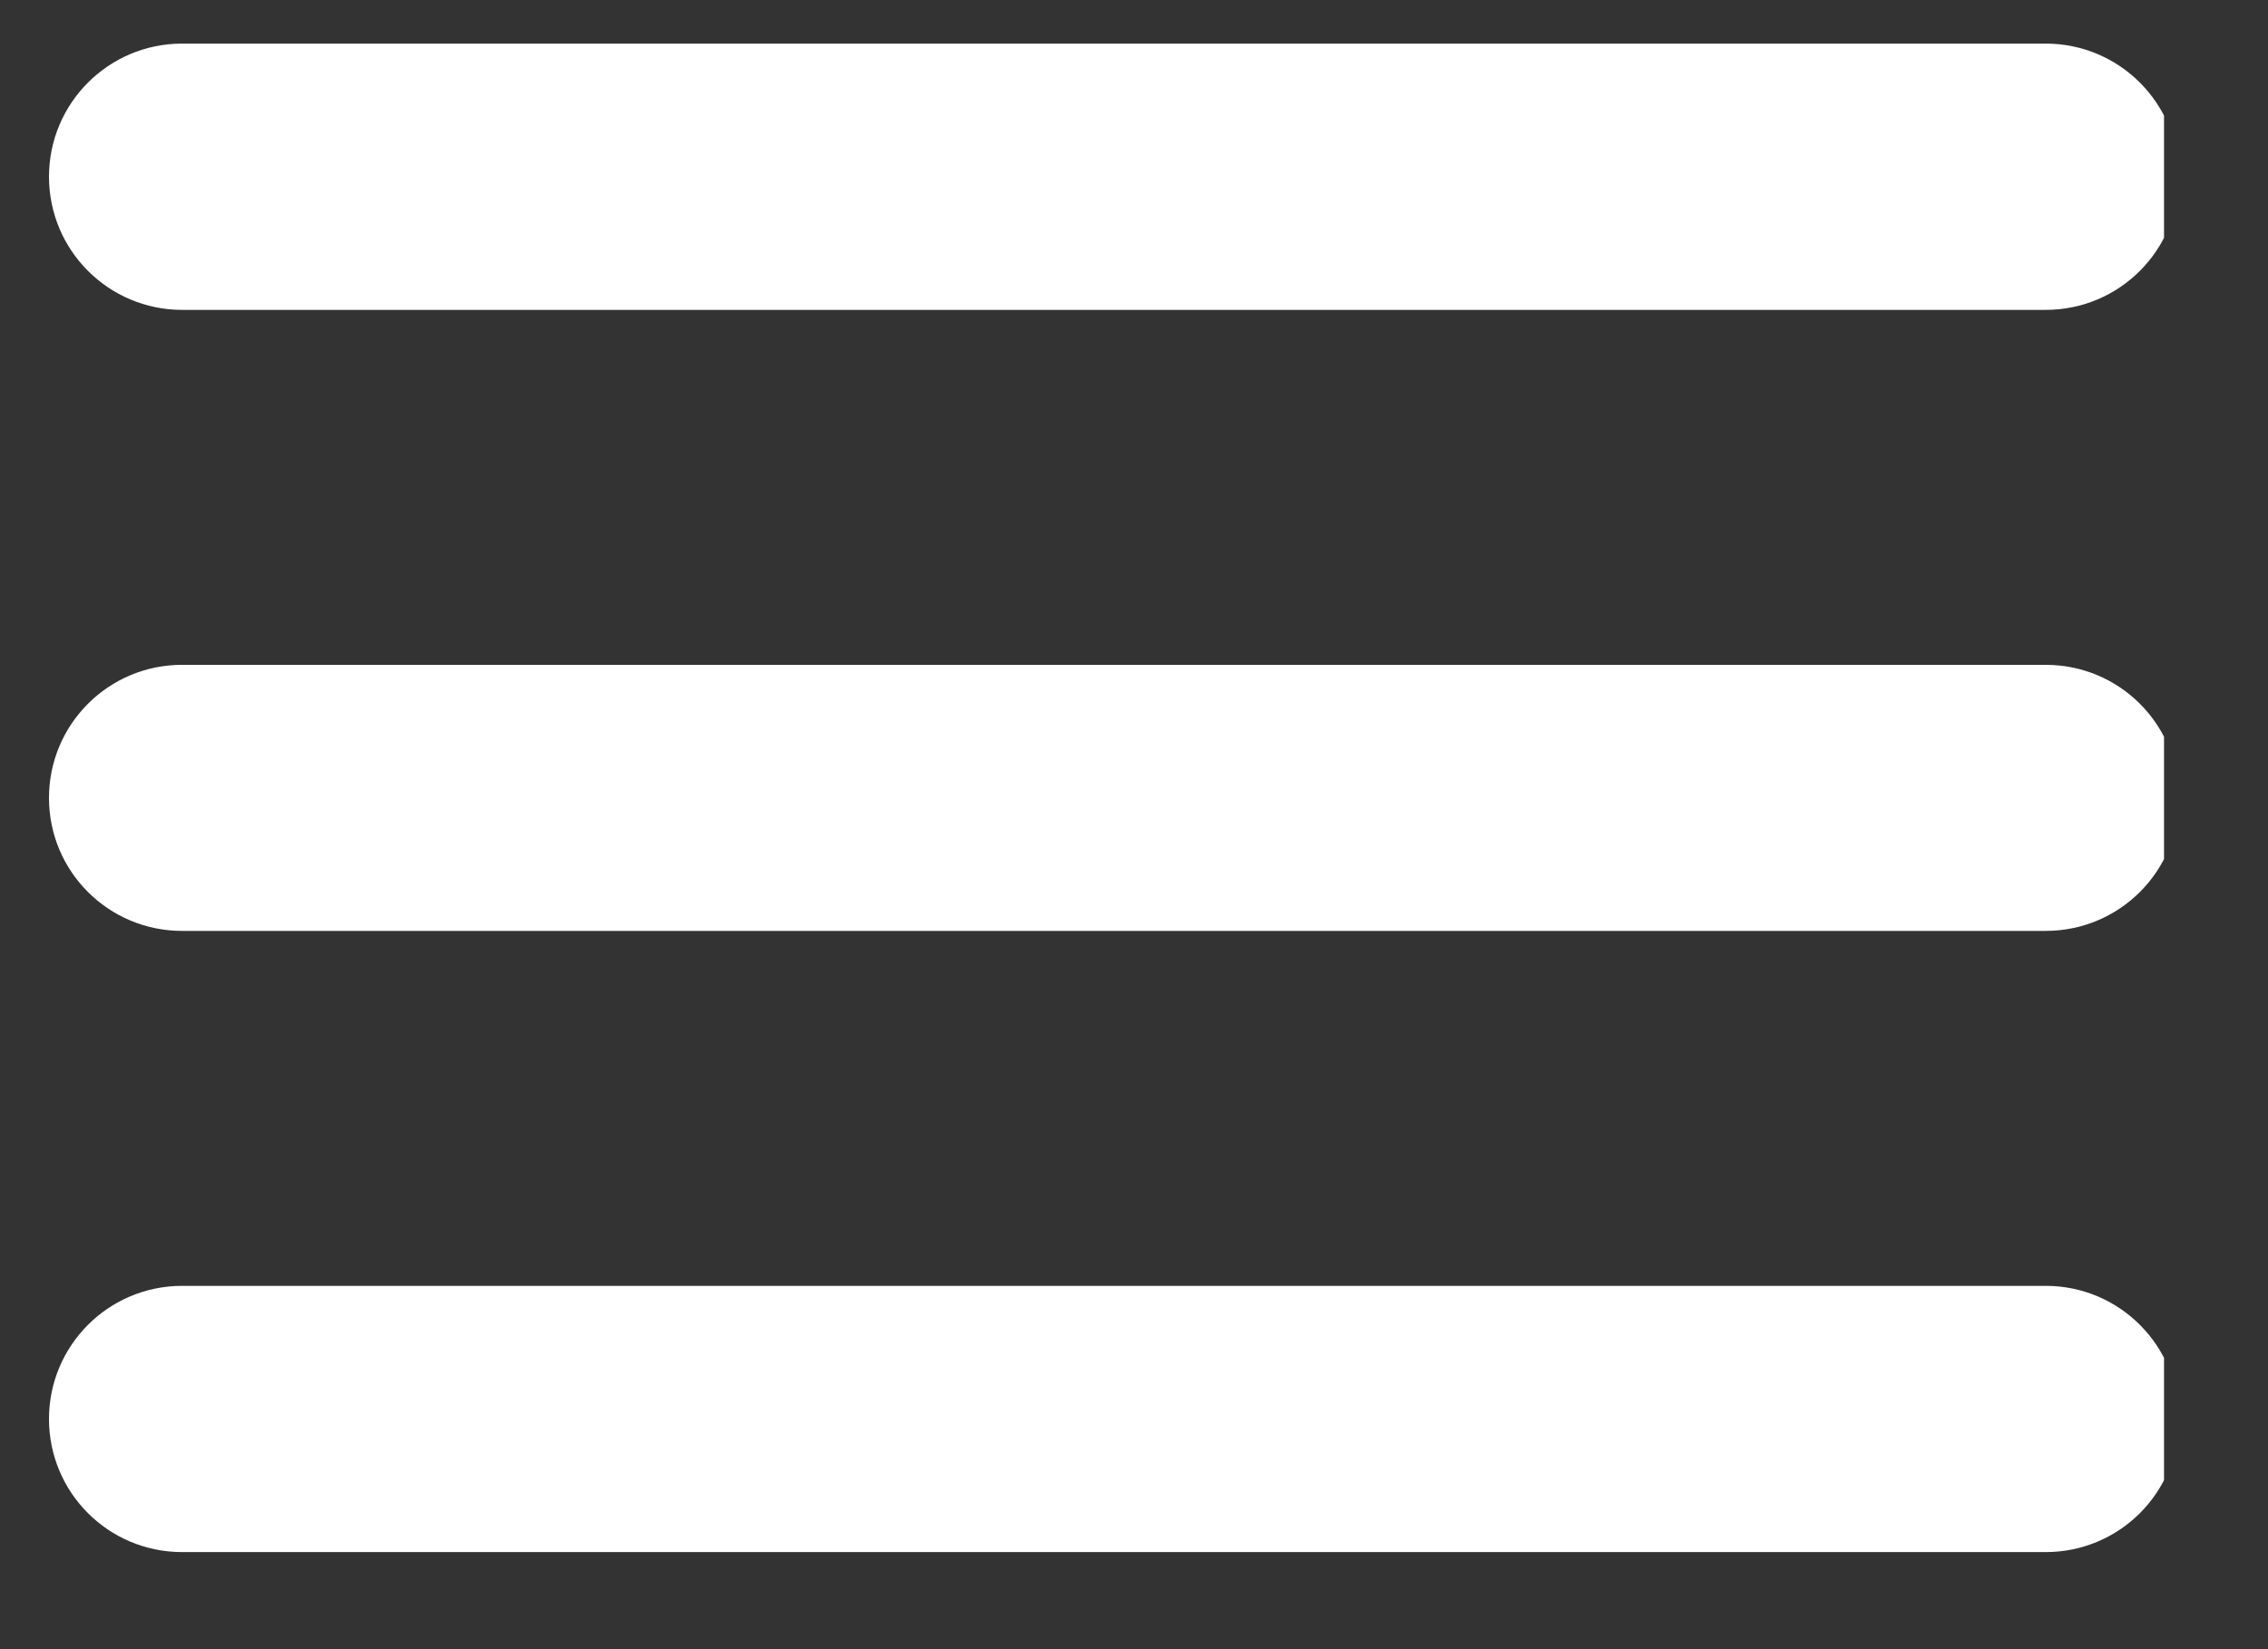 <svg xmlns="http://www.w3.org/2000/svg" xmlns:xlink="http://www.w3.org/1999/xlink" width="55" zoomAndPan="magnify" viewBox="0 0 41.25 30" height="40" preserveAspectRatio="xMidYMid meet" version="1.0"><rect x="0" y="0" width="41.25" height="30" fill="#333333" stroke="none"/><defs><clipPath id="cf1d2abd35"><path d="M 0.891 12 L 39.359 12 L 39.359 17 L 0.891 17 Z M 0.891 12 " clip-rule="nonzero"/></clipPath><clipPath id="65b650fbf7"><path d="M 0.891 23 L 39.359 23 L 39.359 28.367 L 0.891 28.367 Z M 0.891 23 " clip-rule="nonzero"/></clipPath><clipPath id="9e104488b4"><path d="M 0.891 0.785 L 39.359 0.785 L 39.359 6 L 0.891 6 Z M 0.891 0.785 " clip-rule="nonzero"/></clipPath></defs><g clip-path="url(#cf1d2abd35)"><path fill="#ffffff" d="M 37.207 12.094 L 3.312 12.094 C 1.973 12.094 0.891 13.176 0.891 14.516 C 0.891 15.852 1.973 16.934 3.312 16.934 L 37.207 16.934 C 38.547 16.934 39.629 15.852 39.629 14.516 C 39.629 13.176 38.547 12.094 37.207 12.094 Z M 37.207 12.094 " fill-opacity="1" fill-rule="nonzero"/></g><g clip-path="url(#65b650fbf7)"><path fill="#ffffff" d="M 37.207 23.391 L 3.312 23.391 C 1.973 23.391 0.891 24.477 0.891 25.812 C 0.891 27.152 1.973 28.234 3.312 28.234 L 37.207 28.234 C 38.547 28.234 39.629 27.152 39.629 25.812 C 39.629 24.477 38.547 23.391 37.207 23.391 Z M 37.207 23.391 " fill-opacity="1" fill-rule="nonzero"/></g><g clip-path="url(#9e104488b4)"><path fill="#ffffff" d="M 3.312 5.637 L 37.207 5.637 C 38.547 5.637 39.629 4.551 39.629 3.215 C 39.629 1.879 38.547 0.793 37.207 0.793 L 3.312 0.793 C 1.973 0.793 0.891 1.879 0.891 3.215 C 0.891 4.551 1.973 5.637 3.312 5.637 Z M 3.312 5.637 " fill-opacity="1" fill-rule="nonzero"/></g><path stroke-linecap="butt" transform="matrix(0.726, 0, 0, 0.726, 13.44, 13.065)" fill="none" stroke-linejoin="miter" d="M 0.003 1.999 L 18.802 1.999 " stroke="#ffffff" stroke-width="4" stroke-opacity="1" stroke-miterlimit="4"/></svg>
